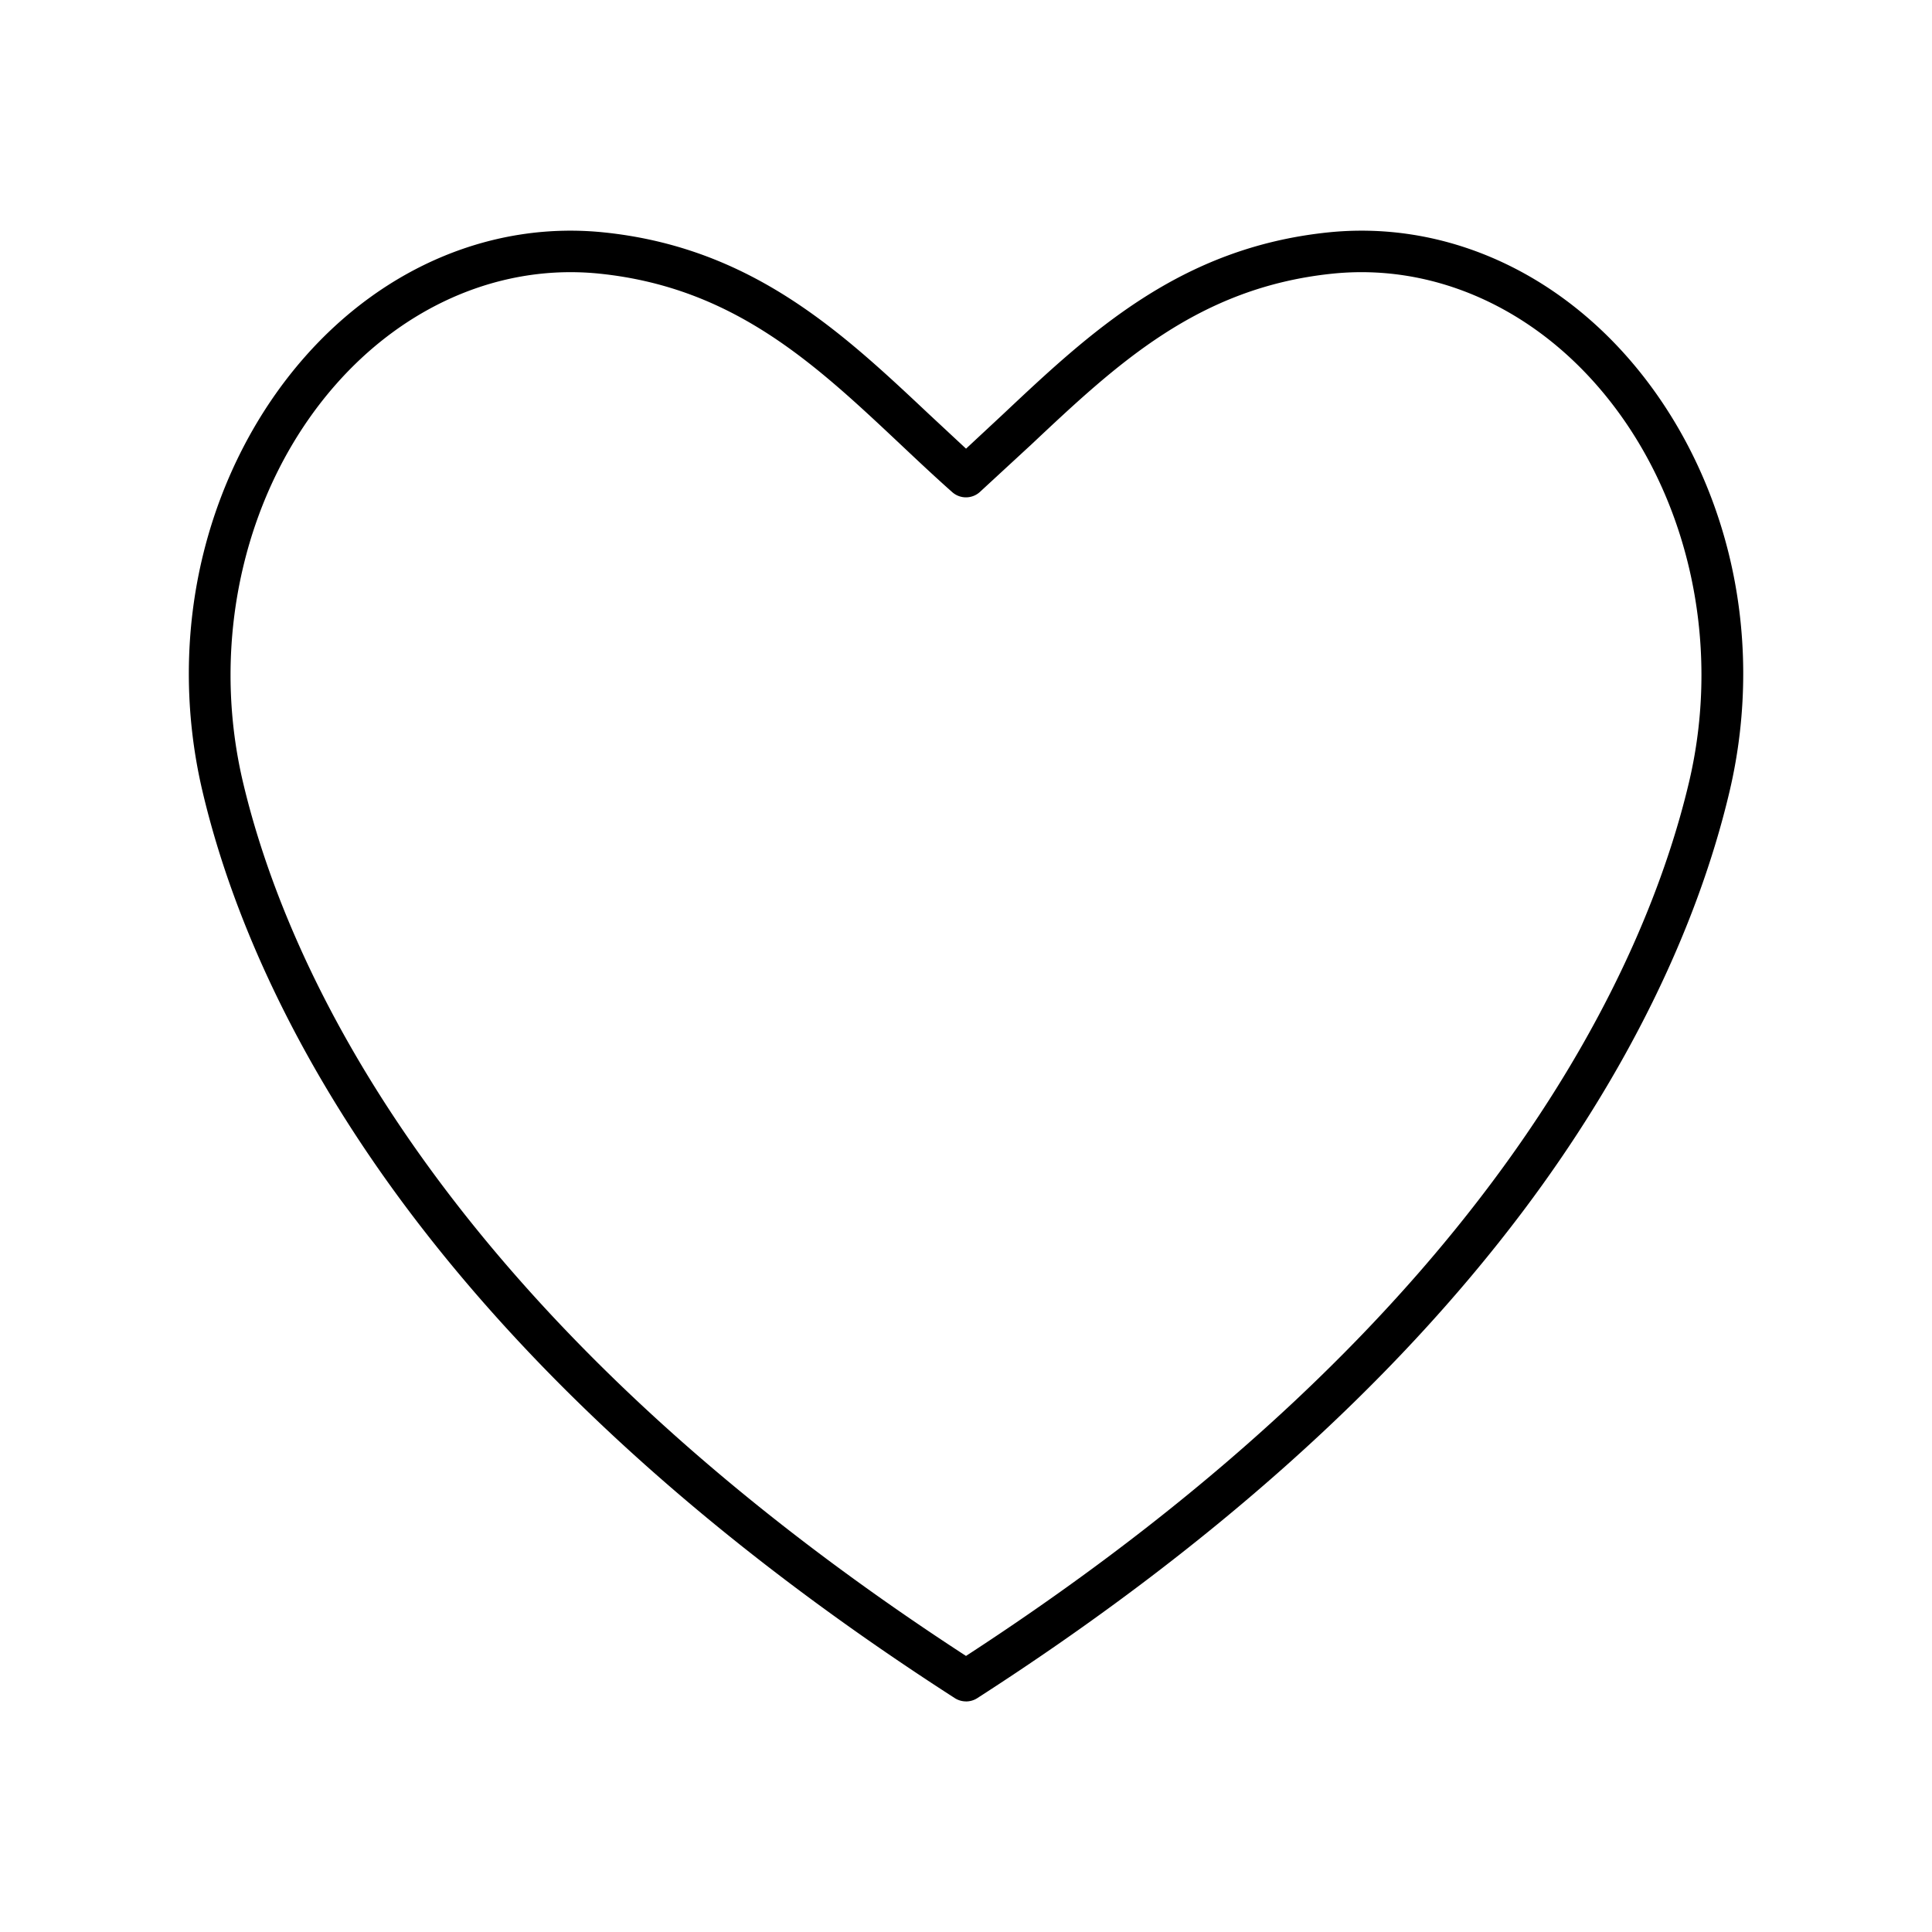 <?xml version="1.0" encoding="UTF-8"?> <svg xmlns="http://www.w3.org/2000/svg" xmlns:v="https://vecta.io/nano" width="56" height="56" fill="none"><path d="M28 49.316a.6.6 0 0 1-.326-.096c-6.682-4.3-12.004-9.049-15.818-14.116-2.972-3.947-5.042-8.155-5.987-12.169-.538-2.285-.527-4.678.033-6.92.533-2.133 1.545-4.091 2.927-5.662 2.315-2.631 5.479-3.949 8.683-3.616 4.29.446 6.897 2.899 9.419 5.272l1.07.996 1.07-.996c2.521-2.372 5.128-4.825 9.419-5.272 3.202-.333 6.368.985 8.683 3.616 1.382 1.571 2.394 3.529 2.927 5.662.56 2.242.571 4.635.033 6.92-.945 4.014-3.016 8.222-5.987 12.17-3.814 5.067-9.137 9.816-15.818 14.116a.6.6 0 0 1-.326.096zM16.538 7.889c-2.517 0-4.959 1.159-6.806 3.258-2.629 2.988-3.66 7.399-2.692 11.512 1.22 5.18 5.566 15.33 20.96 25.339 15.394-10.009 19.74-20.159 20.96-25.339.968-4.113-.063-8.524-2.692-11.512-2.054-2.335-4.846-3.506-7.655-3.214-3.886.404-6.233 2.613-8.719 4.951l-1.496 1.38a.6.6 0 0 1-.798 0c-.507-.449-1.009-.922-1.495-1.38-2.485-2.338-4.832-4.547-8.719-4.951a8.2 8.2 0 0 0-.849-.044z" fill="#000"></path></svg> 